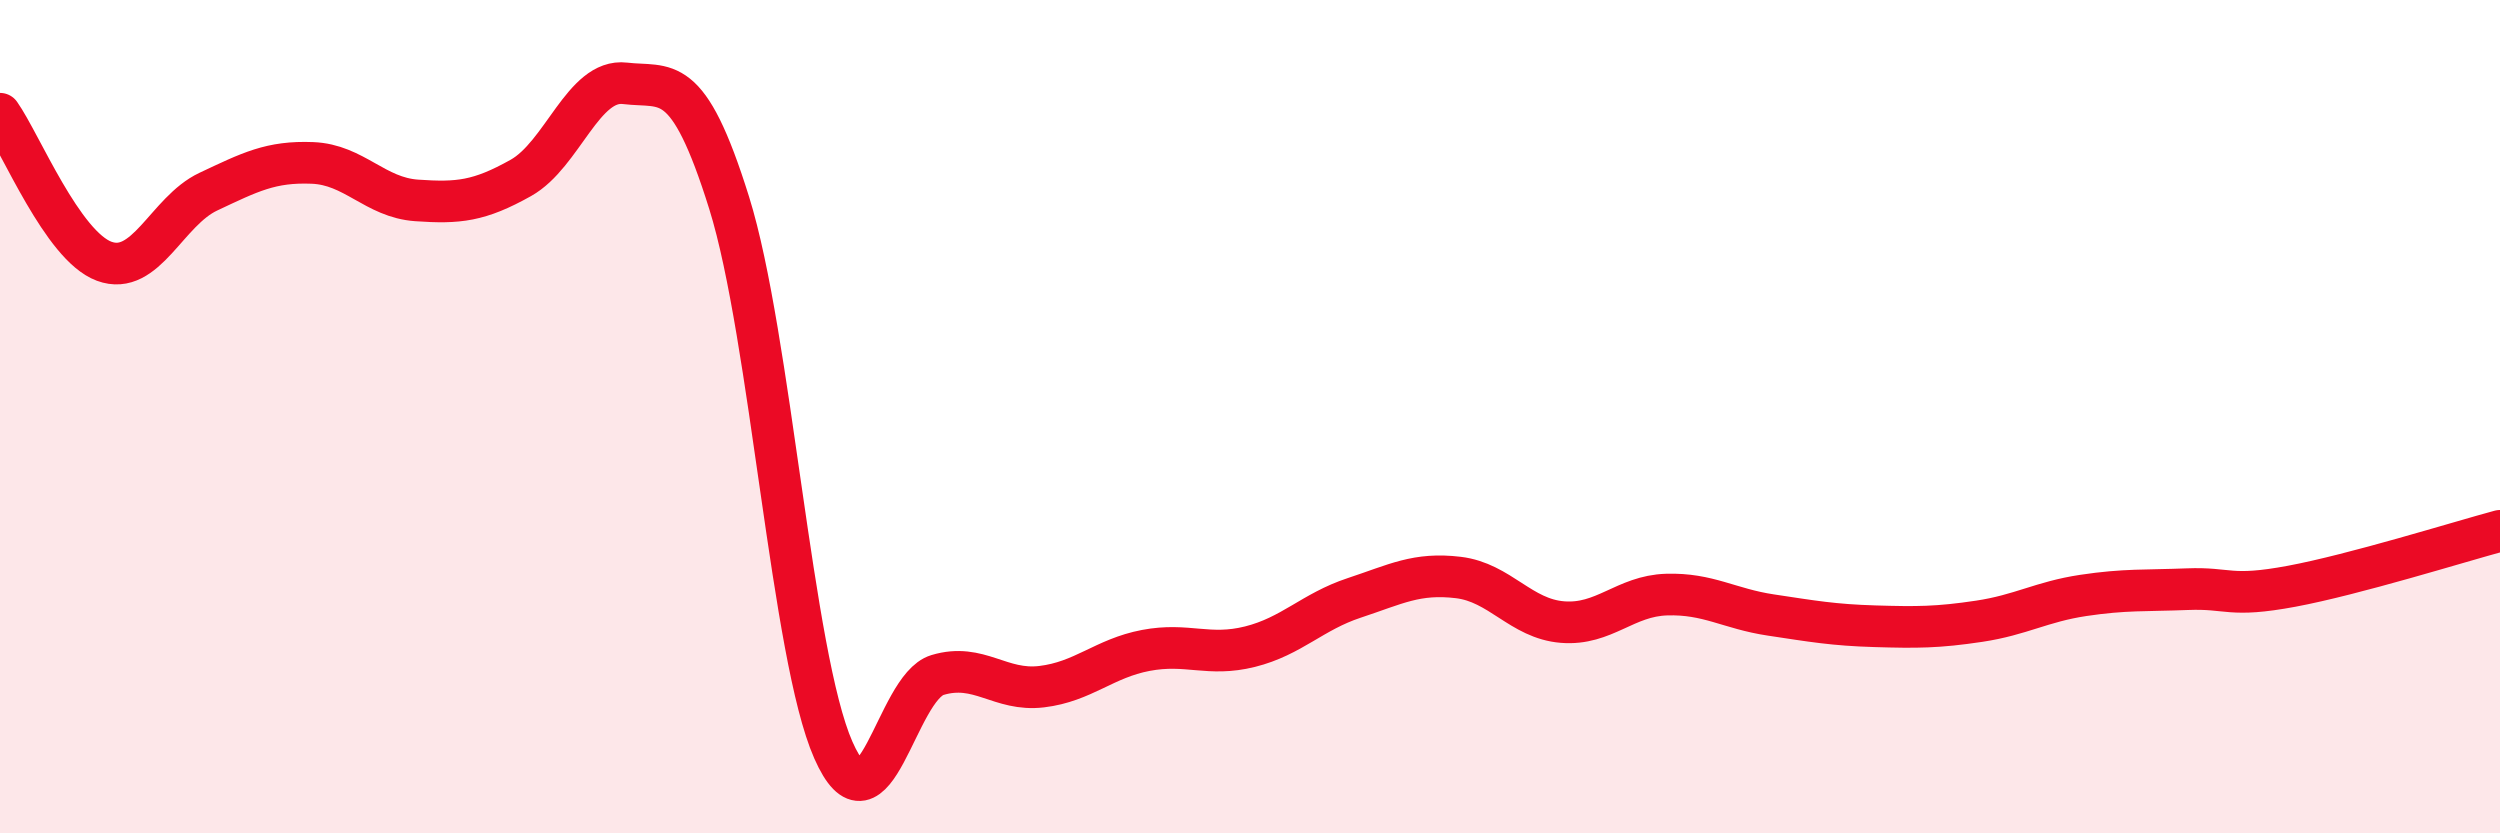 
    <svg width="60" height="20" viewBox="0 0 60 20" xmlns="http://www.w3.org/2000/svg">
      <path
        d="M 0,2.73 C 0.5,3.44 1.5,5.9 2.5,6.27 C 3.5,6.64 4,5.07 5,4.6 C 6,4.13 6.5,3.87 7.5,3.91 C 8.5,3.95 9,4.74 10,4.81 C 11,4.88 11.5,4.83 12.5,4.27 C 13.5,3.71 14,1.88 15,2 C 16,2.12 16.5,1.67 17.5,4.87 C 18.5,8.07 19,15.73 20,18 C 21,20.27 21.5,16.5 22.5,16.2 C 23.5,15.9 24,16.6 25,16.48 C 26,16.36 26.5,15.8 27.5,15.61 C 28.5,15.42 29,15.77 30,15.52 C 31,15.27 31.5,14.68 32.5,14.35 C 33.5,14.02 34,13.74 35,13.86 C 36,13.98 36.5,14.85 37.5,14.93 C 38.5,15.01 39,14.3 40,14.27 C 41,14.24 41.5,14.61 42.5,14.76 C 43.5,14.91 44,15 45,15.03 C 46,15.06 46.5,15.06 47.5,14.91 C 48.5,14.76 49,14.44 50,14.29 C 51,14.14 51.5,14.18 52.5,14.14 C 53.5,14.1 53.5,14.35 55,14.07 C 56.5,13.79 59,13.01 60,12.74L60 20L0 20Z"
        fill="#EB0A25"
        opacity="0.1"
        stroke-linecap="round"
        stroke-linejoin="round"
      />
      <path
        d="M 0,2.73 C 0.5,3.44 1.5,5.9 2.5,6.27 C 3.5,6.64 4,5.07 5,4.6 C 6,4.13 6.5,3.87 7.5,3.91 C 8.5,3.95 9,4.74 10,4.81 C 11,4.88 11.5,4.83 12.5,4.27 C 13.5,3.71 14,1.88 15,2 C 16,2.12 16.5,1.67 17.5,4.87 C 18.5,8.07 19,15.73 20,18 C 21,20.27 21.5,16.5 22.5,16.2 C 23.5,15.9 24,16.6 25,16.48 C 26,16.36 26.5,15.8 27.5,15.61 C 28.5,15.42 29,15.77 30,15.52 C 31,15.27 31.5,14.68 32.5,14.35 C 33.5,14.02 34,13.74 35,13.86 C 36,13.98 36.5,14.85 37.5,14.93 C 38.5,15.01 39,14.3 40,14.27 C 41,14.24 41.5,14.61 42.5,14.76 C 43.5,14.91 44,15 45,15.03 C 46,15.06 46.5,15.06 47.5,14.91 C 48.5,14.76 49,14.44 50,14.29 C 51,14.14 51.5,14.18 52.5,14.14 C 53.5,14.1 53.5,14.35 55,14.07 C 56.5,13.79 59,13.01 60,12.74"
        stroke="#EB0A25"
        stroke-width="1"
        fill="none"
        stroke-linecap="round"
        stroke-linejoin="round"
      />
    </svg>
  